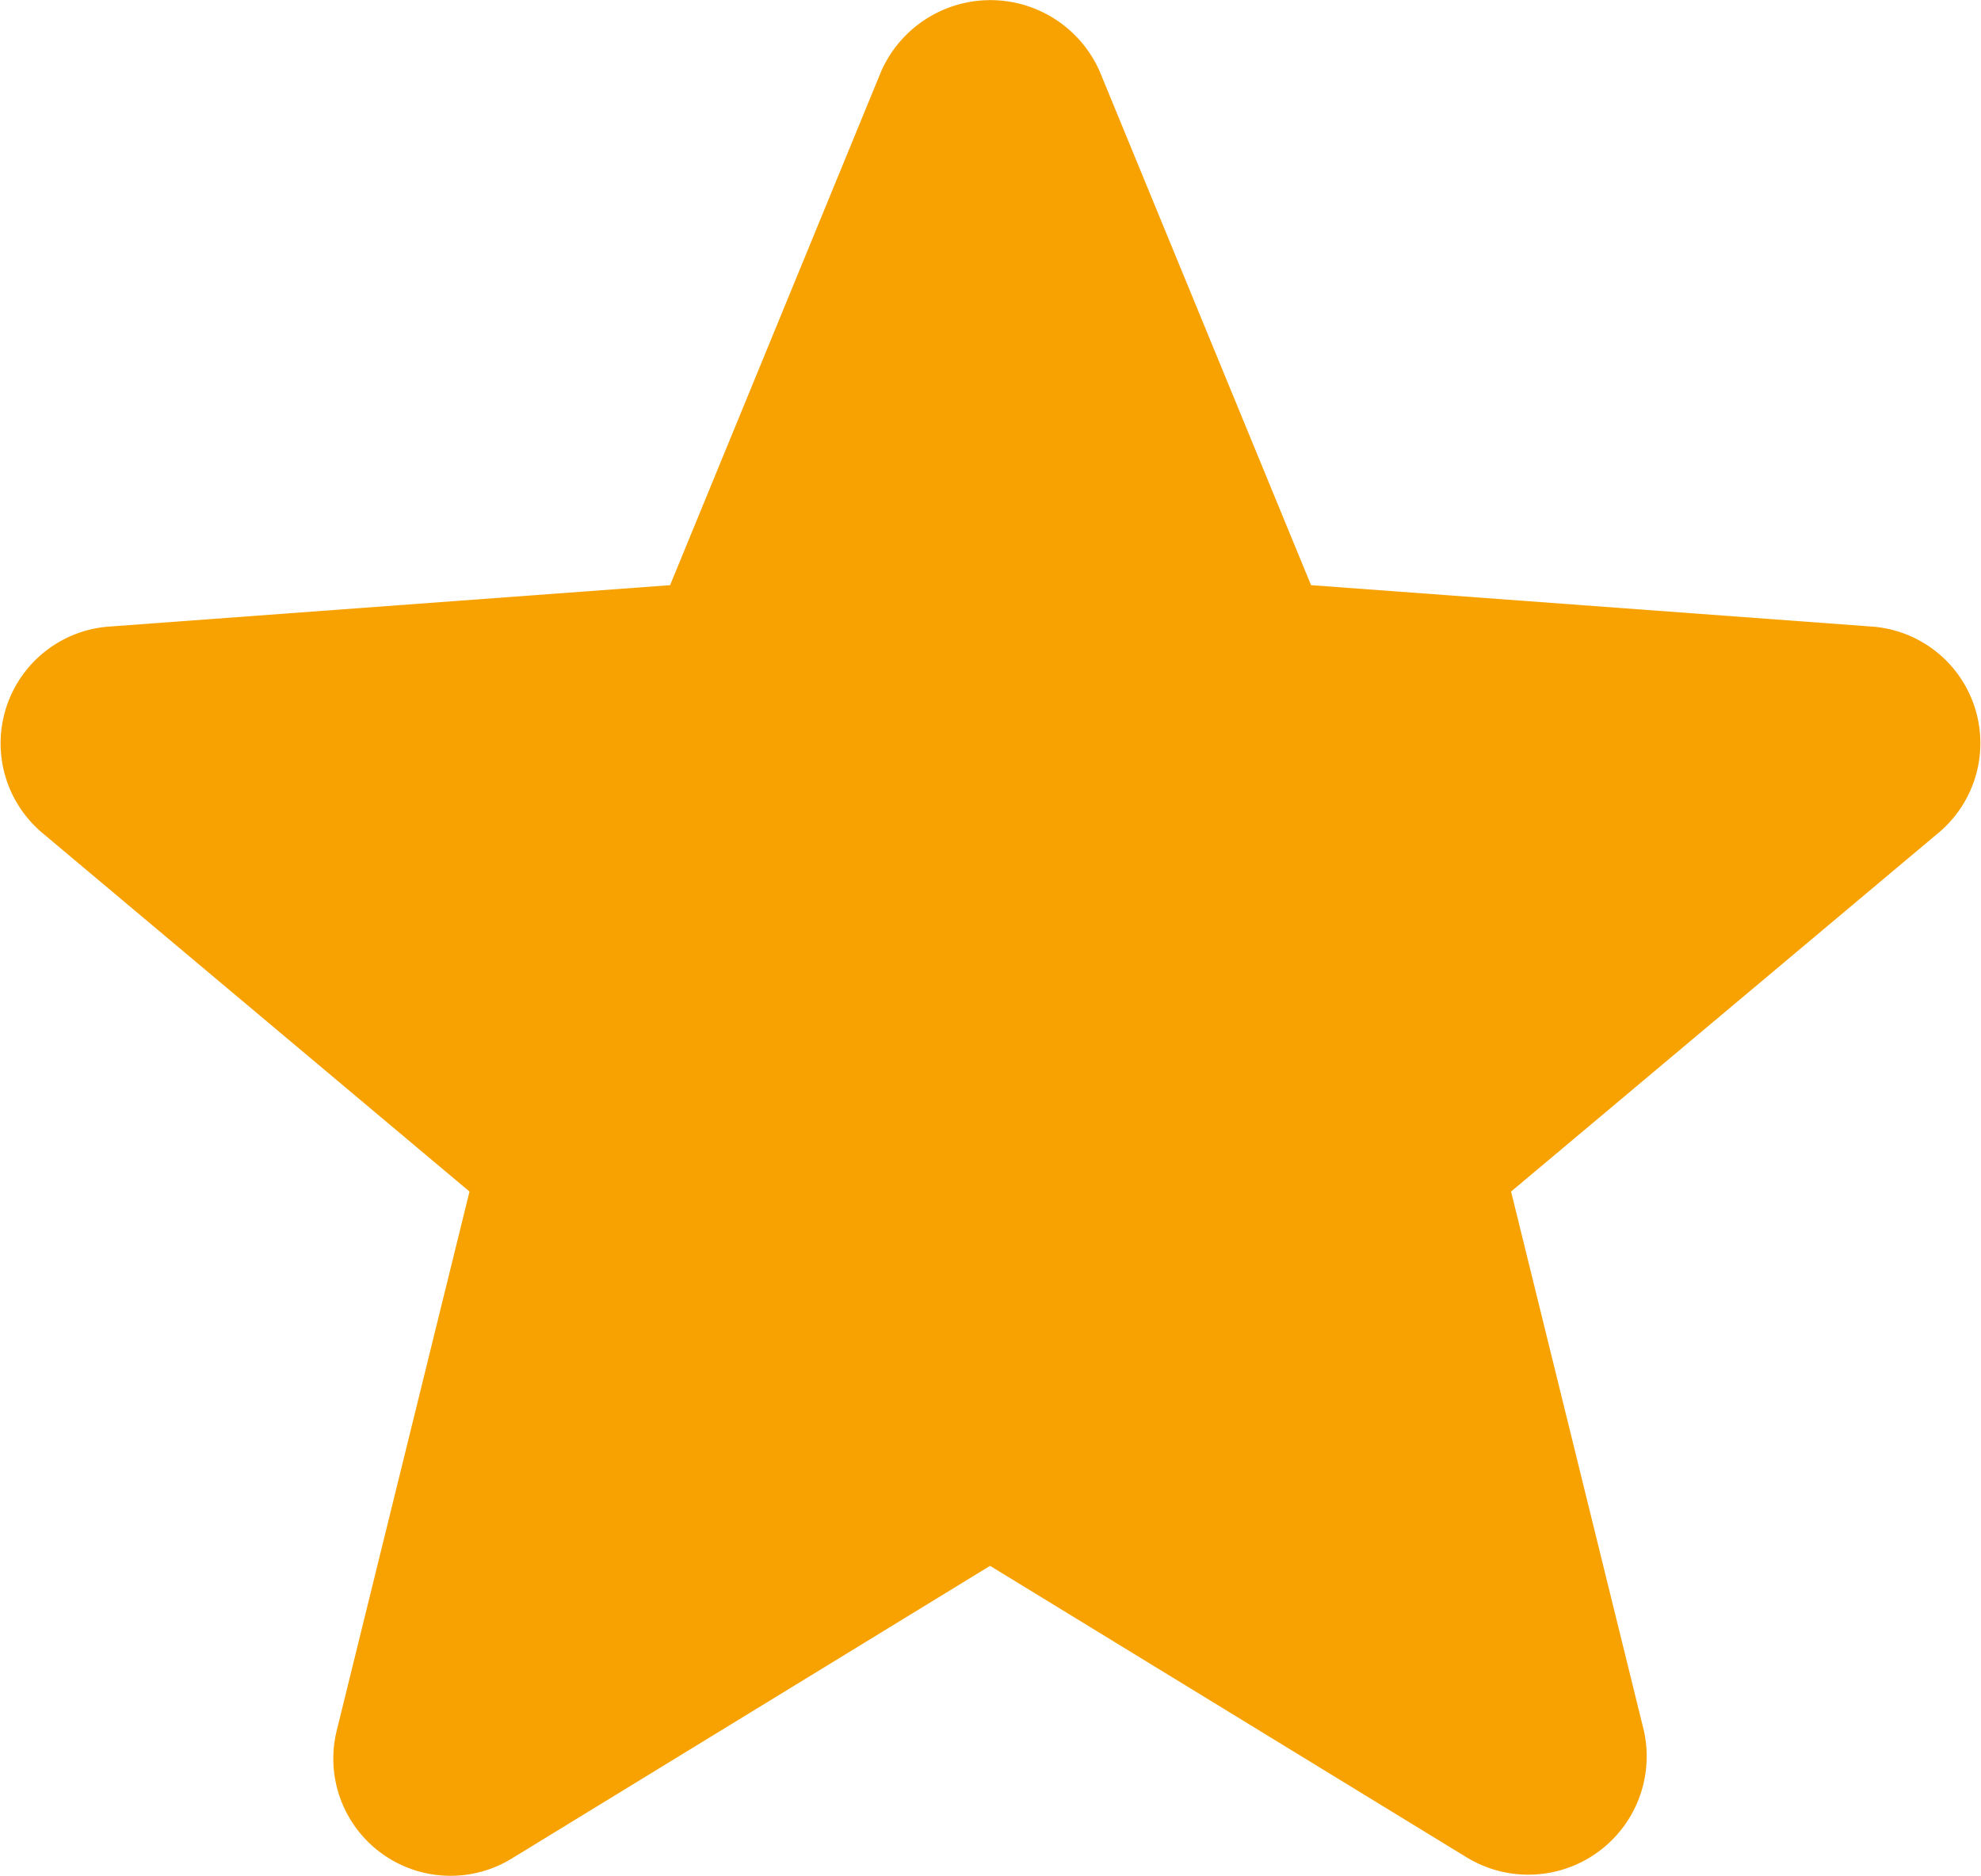 <svg xmlns="http://www.w3.org/2000/svg" width="13.806" height="13.078" viewBox="0 0 13.806 13.078">
    <path data-name="1" d="m.295 5.806 2.977 2.5-.926 3.76a.817.817 0 0 0 1.234.881l3.32-2.032 3.323 2.033a.825.825 0 0 0 1.234-.882l-.926-3.76 2.978-2.5a.815.815 0 0 0-.472-1.439l-3.9-.288L7.665.5A.832.832 0 0 0 6.14.5L4.67 4.079l-3.9.288a.816.816 0 0 0-.475 1.439" style="fill:#f7a200"/>
</svg>
